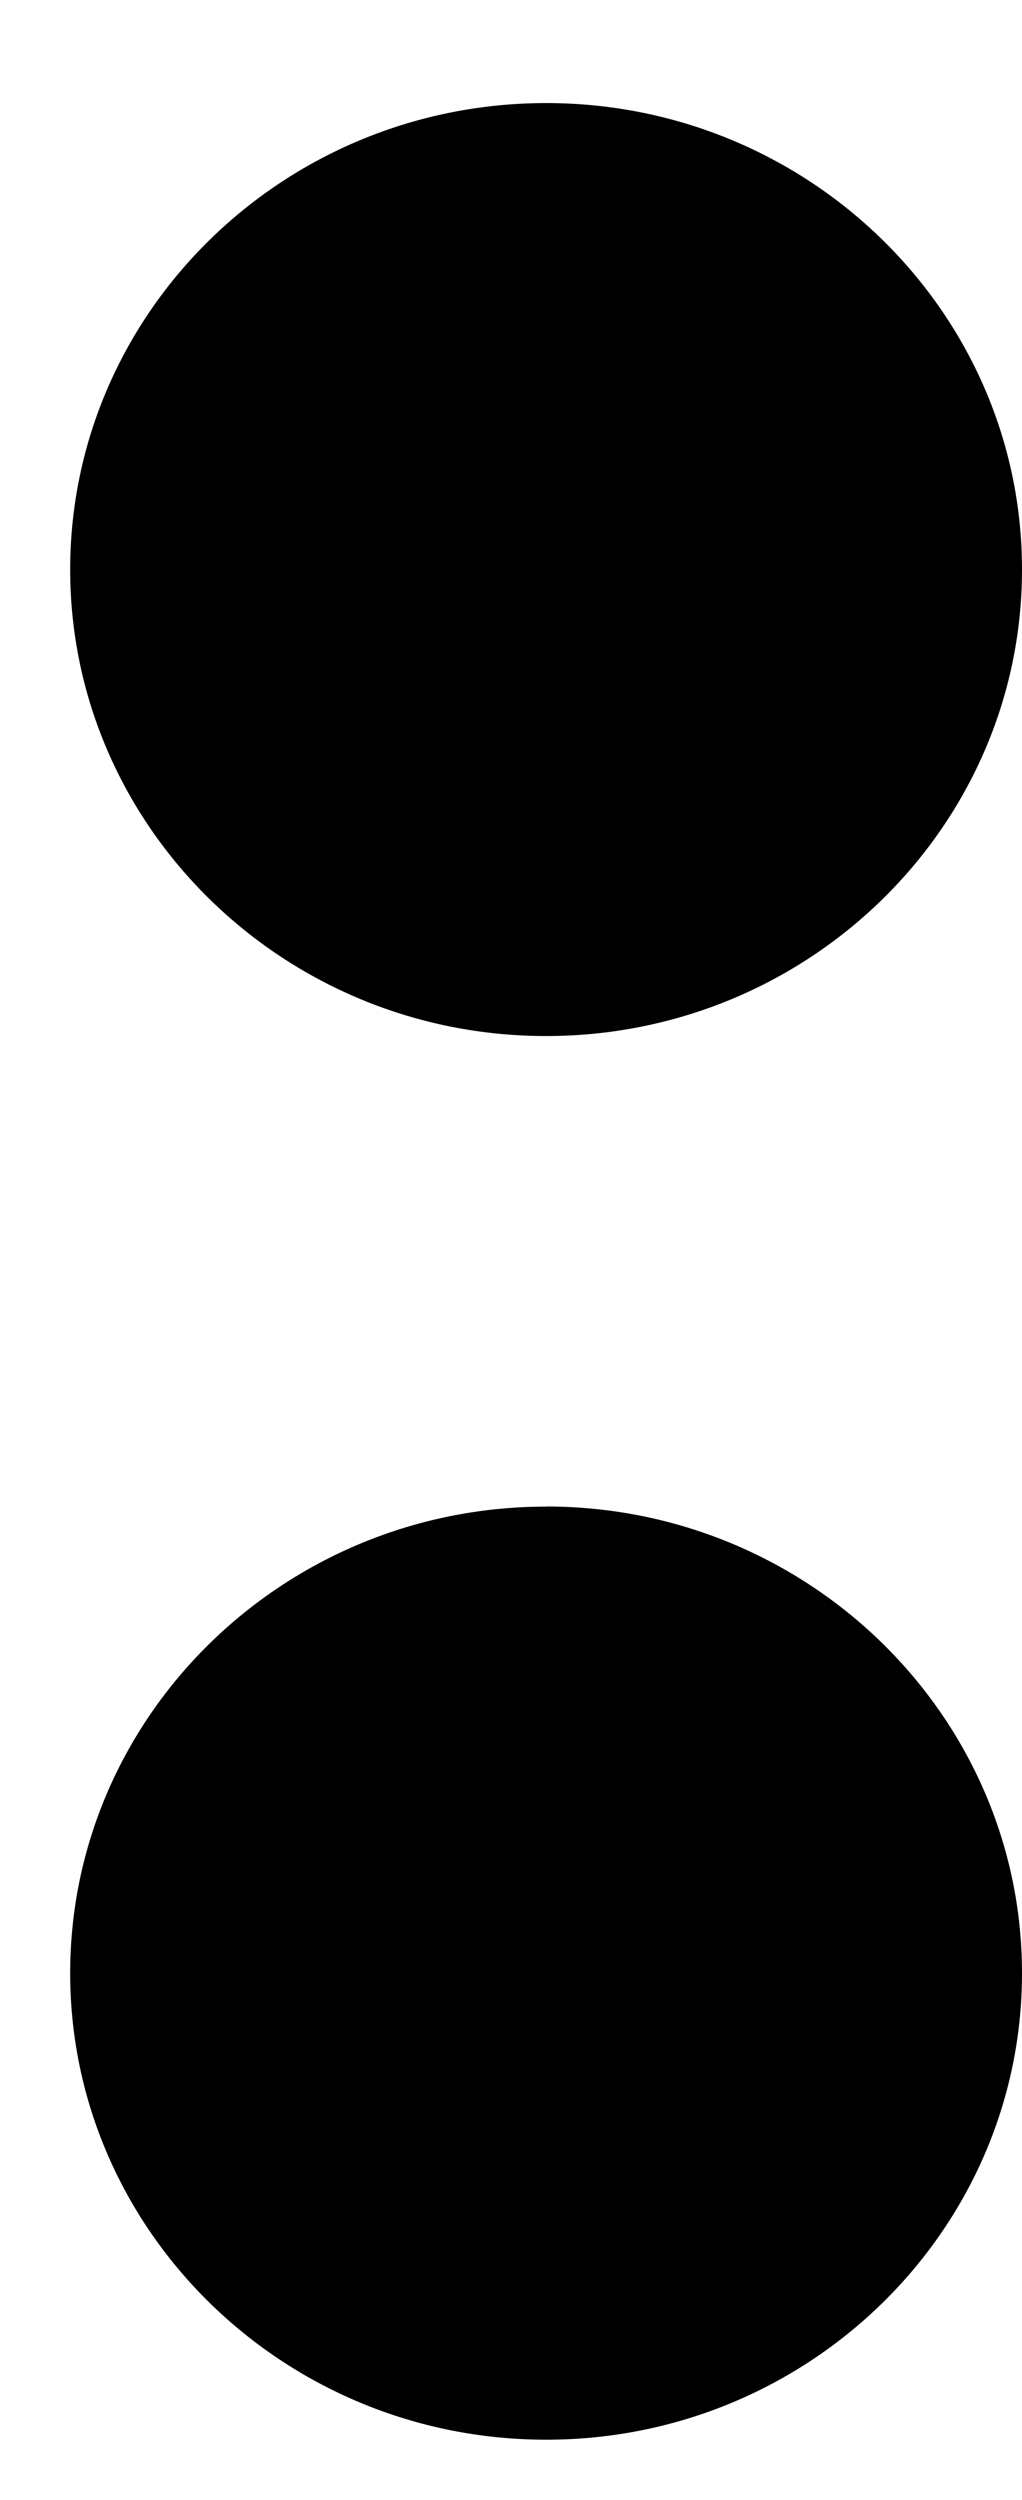<svg xmlns="http://www.w3.org/2000/svg" width="9" height="22" fill="none"><path fill="#000" d="M4.81 13.258c-2.312 0-4.192 1.841-4.192 4.106 0 2.264 1.88 4.105 4.191 4.105C7.12 21.47 9 19.627 9 17.364c0-2.264-1.88-4.107-4.19-4.107ZM4.81 9.117C7.119 9.117 9 7.276 9 5.012 9 2.748 7.12.907 4.81.907 2.497.907.618 2.748.618 5.012c0 2.264 1.88 4.105 4.19 4.105Z"/></svg>
